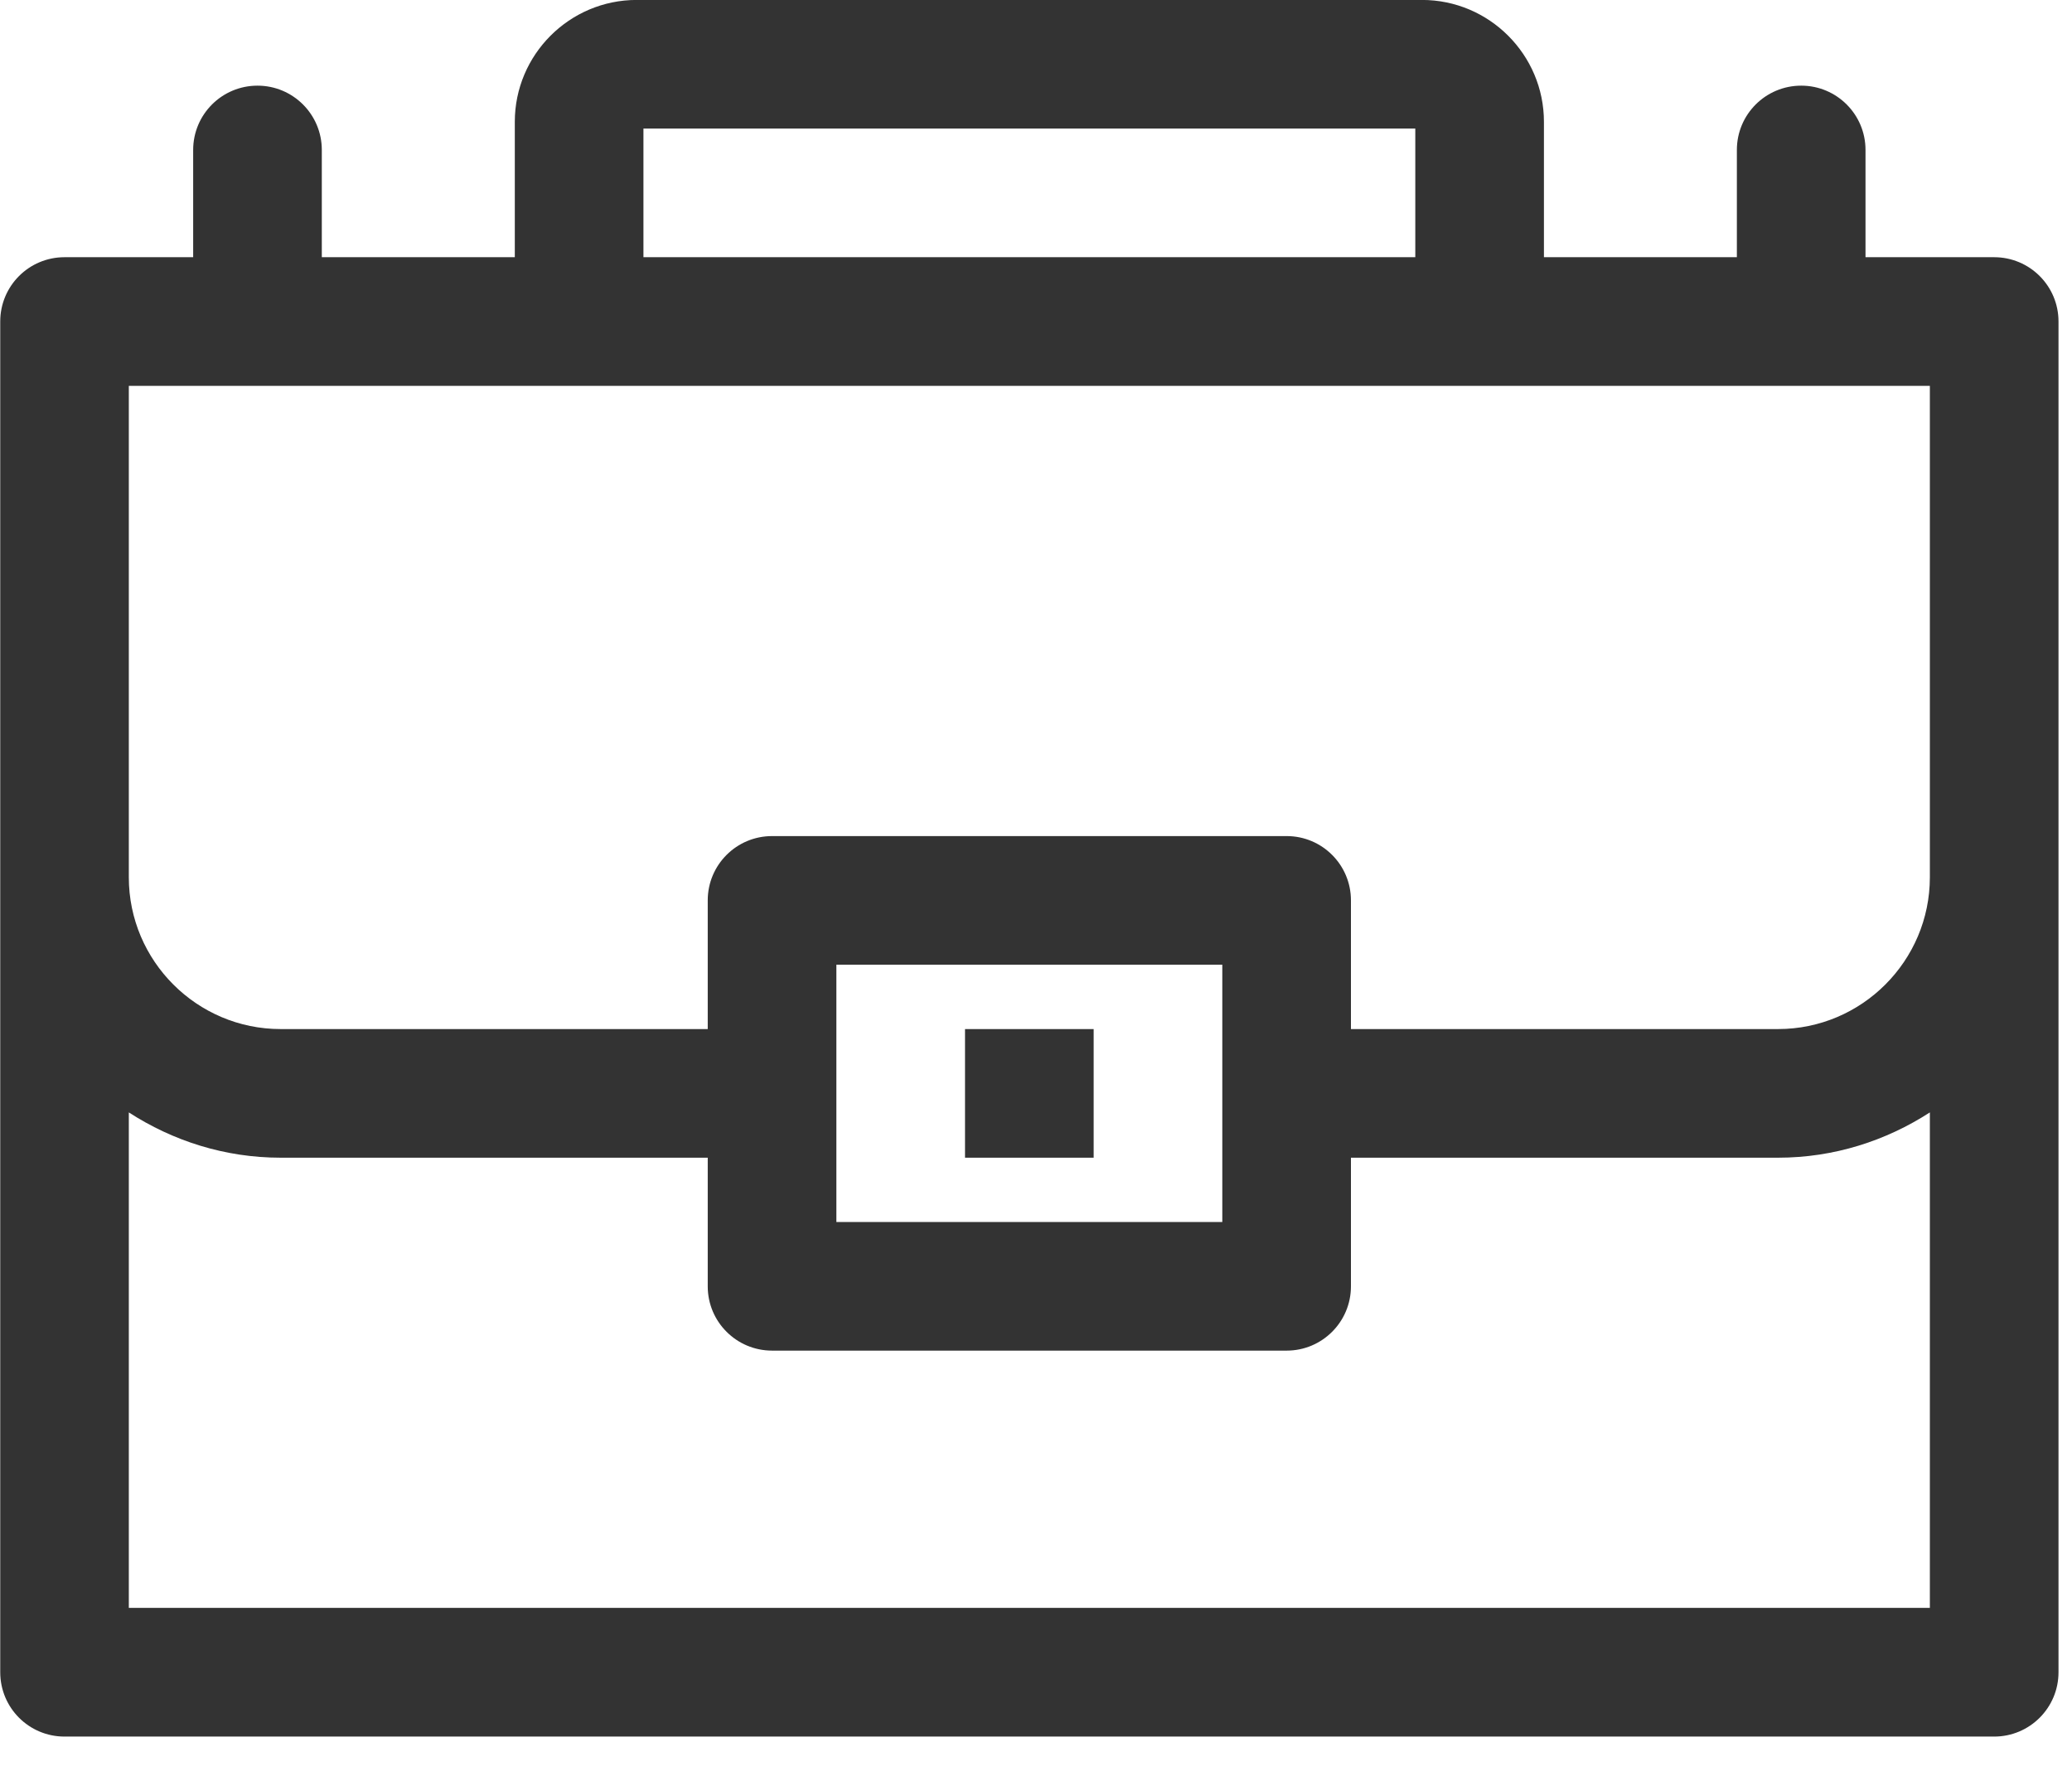 <svg xmlns="http://www.w3.org/2000/svg" xmlns:xlink="http://www.w3.org/1999/xlink" preserveAspectRatio="xMidYMid" width="35" height="30" viewBox="0 0 35 30">
  <defs>
    <style>

      .cls-2 {
        fill: #333333;
      }
    </style>
  </defs>
  <path d="M33.685,29.336 C33.685,29.336 1.090,29.336 1.090,29.336 C0.489,29.336 0.004,28.850 0.004,28.249 C0.004,28.249 0.004,14.820 0.004,14.820 C0.004,14.820 0.004,9.913 0.004,9.913 C0.004,9.913 0.004,5.431 0.004,5.431 C0.004,4.831 0.489,4.345 1.090,4.345 C1.090,4.345 3.263,4.345 3.263,4.345 C3.263,4.345 3.263,2.533 3.263,2.533 C3.263,1.933 3.749,1.447 4.350,1.447 C4.950,1.447 5.436,1.933 5.436,2.533 C5.436,2.533 5.436,4.345 5.436,4.345 C5.436,4.345 8.696,4.345 8.696,4.345 C8.696,4.345 8.696,2.058 8.696,2.058 C8.696,0.923 9.620,-0.001 10.755,-0.001 C10.755,-0.001 24.020,-0.001 24.020,-0.001 C25.155,-0.001 26.080,0.923 26.080,2.058 C26.080,2.058 26.080,4.345 26.080,4.345 C26.080,4.345 29.339,4.345 29.339,4.345 C29.339,4.345 29.339,2.533 29.339,2.533 C29.339,1.933 29.825,1.447 30.426,1.447 C31.026,1.447 31.512,1.933 31.512,2.533 C31.512,2.533 31.512,4.345 31.512,4.345 C31.512,4.345 33.685,4.345 33.685,4.345 C34.286,4.345 34.772,4.831 34.772,5.431 C34.772,5.431 34.772,9.913 34.772,9.913 C34.772,9.913 34.772,14.820 34.772,14.820 C34.772,14.820 34.772,28.249 34.772,28.249 C34.772,28.850 34.286,29.336 33.685,29.336 ZM23.907,2.172 C23.907,2.172 10.869,2.172 10.869,2.172 C10.869,2.172 10.869,4.345 10.869,4.345 C10.869,4.345 23.907,4.345 23.907,4.345 C23.907,4.345 23.907,2.172 23.907,2.172 ZM32.599,9.913 C32.599,9.913 32.599,6.518 32.599,6.518 C32.599,6.518 24.020,6.518 24.020,6.518 C24.020,6.518 10.755,6.518 10.755,6.518 C10.755,6.518 2.176,6.518 2.176,6.518 C2.176,6.518 2.176,9.913 2.176,9.913 C2.176,9.913 2.176,14.820 2.176,14.820 C2.176,16.233 3.327,17.384 4.740,17.384 C4.740,17.384 11.955,17.384 11.955,17.384 C11.955,17.384 11.955,15.210 11.955,15.210 C11.955,14.610 12.441,14.124 13.042,14.124 C13.042,14.124 21.734,14.124 21.734,14.124 C22.334,14.124 22.820,14.610 22.820,15.210 C22.820,15.210 22.820,17.384 22.820,17.384 C22.820,17.384 30.035,17.384 30.035,17.384 C31.448,17.384 32.599,16.233 32.599,14.820 C32.599,14.820 32.599,9.913 32.599,9.913 ZM14.128,16.297 C14.128,16.297 14.128,17.384 14.128,17.384 C14.128,17.384 14.128,19.557 14.128,19.557 C14.128,19.557 14.128,20.643 14.128,20.643 C14.128,20.643 20.647,20.643 20.647,20.643 C20.647,20.643 20.647,19.557 20.647,19.557 C20.647,19.557 20.647,17.384 20.647,17.384 C20.647,17.384 20.647,16.297 20.647,16.297 C20.647,16.297 14.128,16.297 14.128,16.297 ZM32.599,18.792 C31.858,19.271 30.981,19.557 30.035,19.557 C30.035,19.557 22.820,19.557 22.820,19.557 C22.820,19.557 22.820,21.730 22.820,21.730 C22.820,22.330 22.334,22.816 21.734,22.816 C21.734,22.816 13.042,22.816 13.042,22.816 C12.441,22.816 11.955,22.330 11.955,21.730 C11.955,21.730 11.955,19.557 11.955,19.557 C11.955,19.557 4.740,19.557 4.740,19.557 C3.794,19.557 2.917,19.271 2.176,18.792 C2.176,18.792 2.176,27.162 2.176,27.162 C2.176,27.162 32.599,27.162 32.599,27.162 C32.599,27.162 32.599,18.792 32.599,18.792 ZM16.301,17.384 C16.301,17.384 18.474,17.384 18.474,17.384 C18.474,17.384 18.474,19.557 18.474,19.557 C18.474,19.557 16.301,19.557 16.301,19.557 C16.301,19.557 16.301,17.384 16.301,17.384 Z" id="path-1" class="cls-2" fill-rule="evenodd"/>
</svg>

